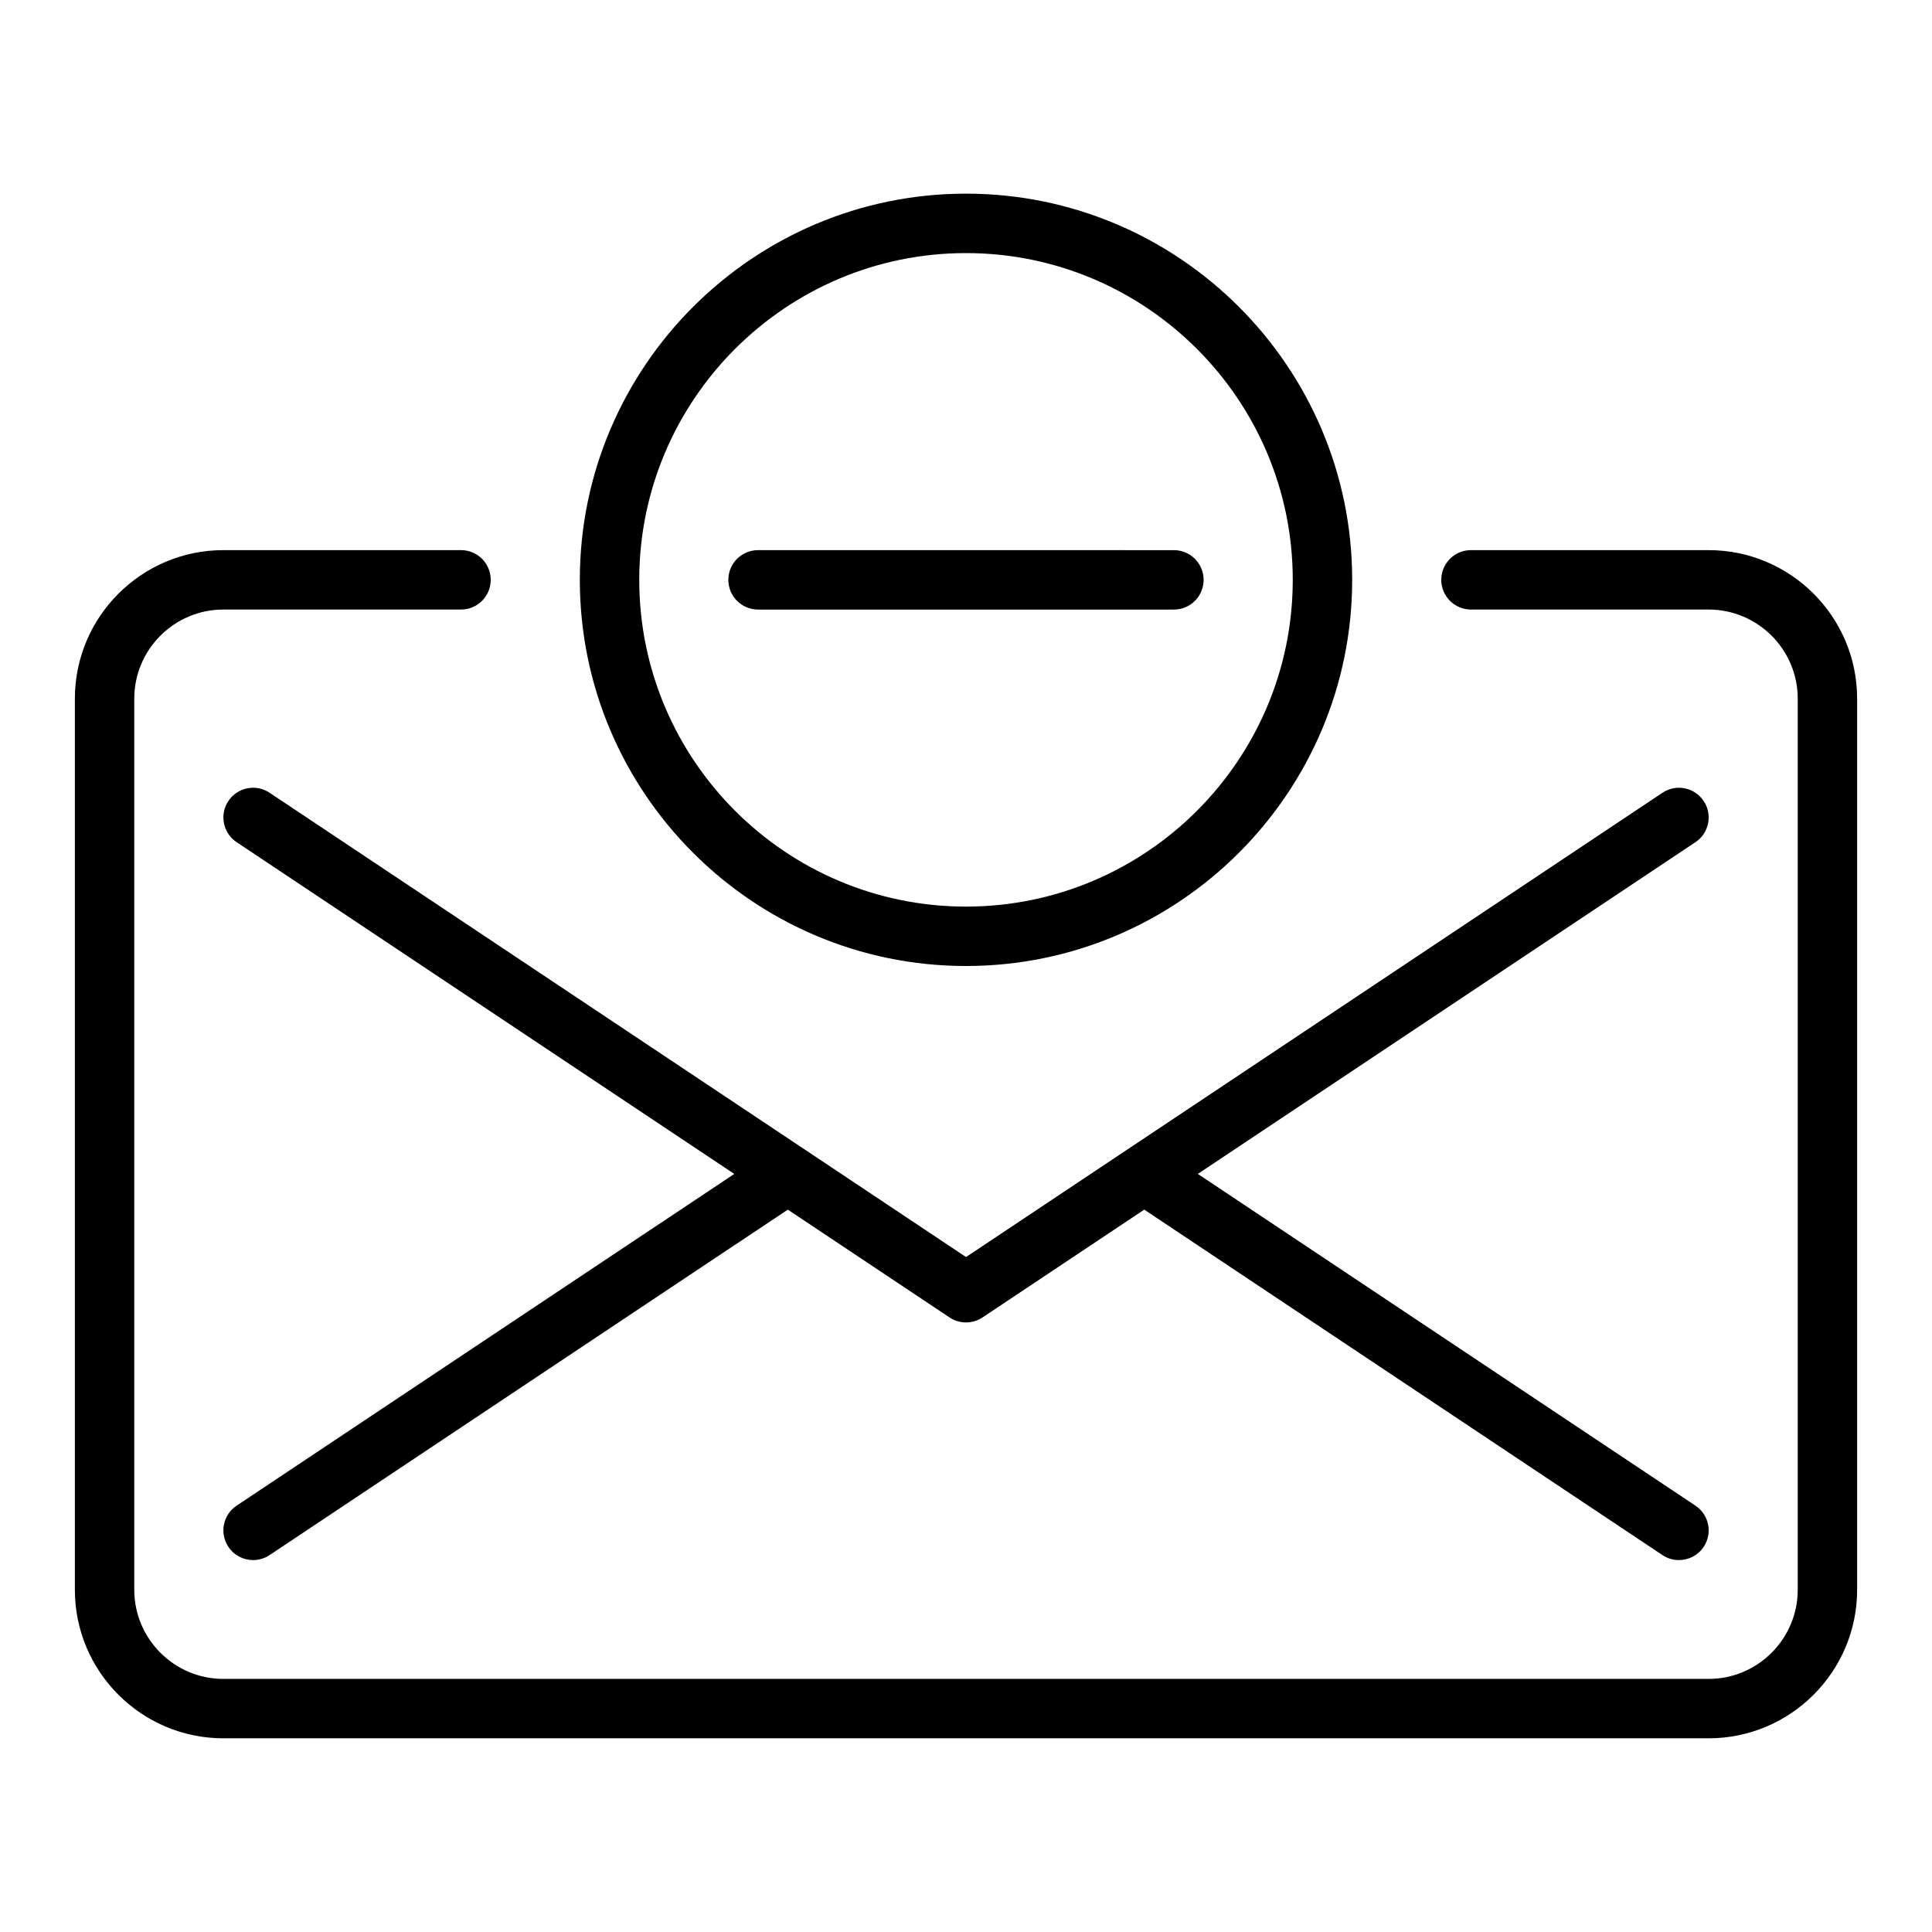 <?xml version="1.0" encoding="UTF-8"?>
<!-- Uploaded to: SVG Repo, www.svgrepo.com, Generator: SVG Repo Mixer Tools -->
<svg fill="#000000" width="800px" height="800px" version="1.1" viewBox="144 144 512 512" xmlns="http://www.w3.org/2000/svg">
 <g>
  <path d="m596.8 289.79h-62.977c-4.352 0-7.871 3.527-7.871 7.871s3.519 7.871 7.871 7.871h62.977c13.02 0 23.617 10.598 23.617 23.617v236.16c0 13.02-10.598 23.617-23.617 23.617h-393.6c-13.02 0-23.617-10.598-23.617-23.617v-236.16c0-13.02 10.598-23.617 23.617-23.617h62.977c4.352 0 7.871-3.527 7.871-7.871s-3.519-7.871-7.871-7.871h-62.977c-21.703 0-39.359 17.656-39.359 39.359v236.16c0 21.703 17.656 39.359 39.359 39.359h393.6c21.703 0 39.359-17.656 39.359-39.359v-236.16c0-21.703-17.656-39.359-39.359-39.359z"/>
  <path d="m400 400c56.426 0 102.34-45.91 102.34-102.34 0-56.43-45.91-102.34-102.34-102.34s-102.34 45.91-102.34 102.34c0 56.43 45.906 102.34 102.34 102.34zm0-188.93c47.742 0 86.594 38.848 86.594 86.594 0 47.742-38.848 86.594-86.594 86.594-47.742 0-86.594-38.848-86.594-86.594 0-47.746 38.848-86.594 86.594-86.594z"/>
  <path d="m344.89 305.54h110.21c4.352 0 7.871-3.527 7.871-7.871s-3.519-7.871-7.871-7.871l-110.21-0.004c-4.352 0-7.871 3.527-7.871 7.871 0 4.348 3.519 7.875 7.871 7.875z"/>
  <path d="m595.48 356.27c-2.41-3.613-7.289-4.606-10.918-2.18l-141.62 94.418c-0.023 0.016-0.047 0.031-0.078 0.047l-42.855 28.574-42.855-28.574c-0.031-0.016-0.055-0.031-0.078-0.047l-141.63-94.418c-3.629-2.426-8.516-1.434-10.918 2.18-2.418 3.613-1.441 8.508 2.18 10.918l131.88 87.914-131.88 87.914c-3.621 2.41-4.598 7.297-2.18 10.918 1.512 2.277 4.016 3.504 6.559 3.504 1.496 0 3.016-0.426 4.359-1.324l137.33-91.547 42.863 28.574c1.324 0.883 2.852 1.32 4.371 1.32s3.047-0.441 4.367-1.324l42.863-28.57 137.33 91.551c1.344 0.898 2.863 1.32 4.359 1.32 2.543 0 5.047-1.227 6.559-3.504 2.418-3.613 1.441-8.508-2.18-10.918l-131.87-87.914 131.87-87.914c3.621-2.41 4.598-7.297 2.18-10.918z"/>
 </g>
</svg>